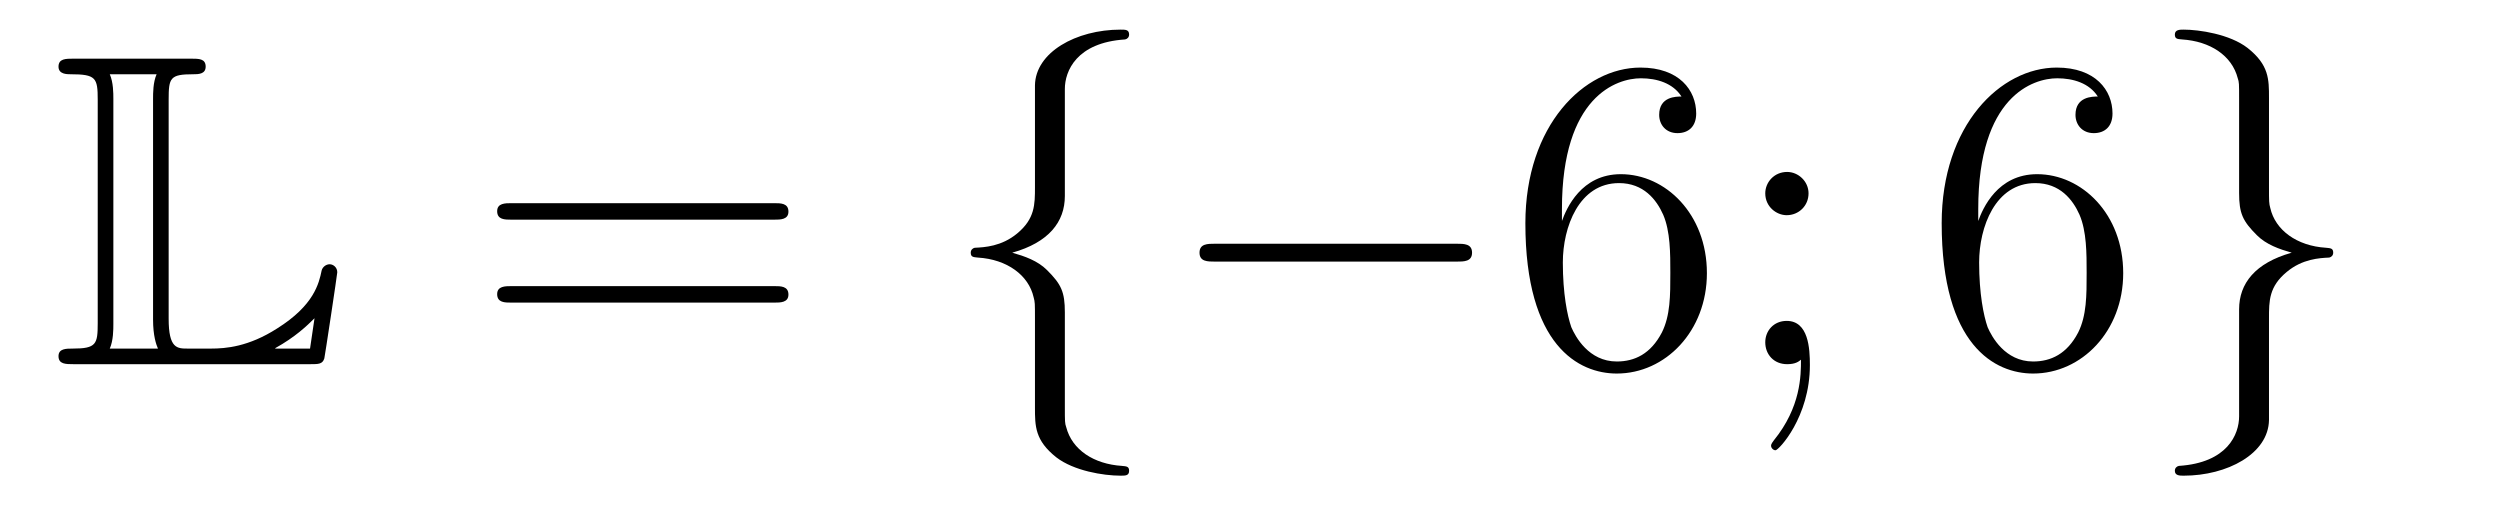 <?xml version='1.0'?>
<!-- This file was generated by dvisvgm 1.14.1 -->
<svg height='14pt' version='1.1' viewBox='0 -14 67 14' width='67pt' xmlns='http://www.w3.org/2000/svg' xmlns:xlink='http://www.w3.org/1999/xlink'>
<g id='page1'>
<g transform='matrix(1 0 0 1 -127 650)'>
<path d='M131.52 -661.329C131.52 -661.914 131.556 -662.01 132.177 -662.01C132.309 -662.01 132.512 -662.01 132.512 -662.213C132.512 -662.428 132.333 -662.428 132.118 -662.428H128.974C128.759 -662.428 128.568 -662.428 128.568 -662.213C128.568 -662.01 128.794 -662.01 128.89 -662.01C129.572 -662.01 129.619 -661.914 129.619 -661.329V-655.34C129.619 -654.778 129.583 -654.658 128.95 -654.658C128.771 -654.658 128.568 -654.658 128.568 -654.455C128.568 -654.24 128.759 -654.24 128.974 -654.24H135.309C135.537 -654.24 135.644 -654.24 135.692 -654.395C135.704 -654.431 136.039 -656.655 136.039 -656.703C136.039 -656.834 135.931 -656.918 135.835 -656.918S135.644 -656.846 135.62 -656.75C135.548 -656.404 135.417 -655.818 134.425 -655.196C133.66 -654.706 133.05 -654.658 132.656 -654.658H132.034C131.747 -654.658 131.52 -654.658 131.52 -655.459V-661.329ZM130.038 -661.353C130.038 -661.496 130.038 -661.795 129.942 -662.01H131.197C131.102 -661.795 131.102 -661.508 131.102 -661.353V-655.435C131.102 -655.005 131.185 -654.766 131.233 -654.658H129.942C130.038 -654.873 130.038 -655.173 130.038 -655.316V-661.353ZM135.309 -654.658H134.377V-654.67C134.915 -654.969 135.226 -655.268 135.429 -655.471L135.309 -654.658Z' fill-rule='evenodd'/>
<path d='M147.747 -658.113C147.914 -658.113 148.13 -658.113 148.13 -658.328C148.13 -658.555 147.926 -658.555 147.747 -658.555H140.706C140.539 -658.555 140.324 -658.555 140.324 -658.34C140.324 -658.113 140.527 -658.113 140.706 -658.113H147.747ZM147.747 -655.89C147.914 -655.89 148.13 -655.89 148.13 -656.105C148.13 -656.332 147.926 -656.332 147.747 -656.332H140.706C140.539 -656.332 140.324 -656.332 140.324 -656.117C140.324 -655.89 140.527 -655.89 140.706 -655.89H147.747Z' fill-rule='evenodd'/>
<path d='M155.538 -661.616C155.538 -662.094 155.849 -662.859 157.152 -662.943C157.212 -662.954 157.26 -663.002 157.26 -663.074C157.26 -663.206 157.164 -663.206 157.032 -663.206C155.837 -663.206 154.749 -662.596 154.737 -661.711V-658.986C154.737 -658.52 154.737 -658.137 154.259 -657.742C153.841 -657.396 153.386 -657.372 153.123 -657.36C153.064 -657.348 153.016 -657.3 153.016 -657.228C153.016 -657.109 153.088 -657.109 153.207 -657.097C153.996 -657.049 154.57 -656.619 154.701 -656.033C154.737 -655.902 154.737 -655.878 154.737 -655.447V-653.08C154.737 -652.578 154.737 -652.196 155.311 -651.742C155.777 -651.383 156.566 -651.252 157.032 -651.252C157.164 -651.252 157.26 -651.252 157.26 -651.383C157.26 -651.502 157.188 -651.502 157.068 -651.514C156.315 -651.562 155.73 -651.945 155.574 -652.554C155.538 -652.662 155.538 -652.686 155.538 -653.116V-655.627C155.538 -656.177 155.443 -656.38 155.06 -656.762C154.809 -657.013 154.462 -657.133 154.128 -657.228C155.108 -657.503 155.538 -658.053 155.538 -658.747V-661.616ZM166.033 -656.989C166.236 -656.989 166.451 -656.989 166.451 -657.228C166.451 -657.468 166.236 -657.468 166.033 -657.468H159.566C159.363 -657.468 159.147 -657.468 159.147 -657.228C159.147 -656.989 159.363 -656.989 159.566 -656.989H166.033Z' fill-rule='evenodd'/>
<path d='M168.86 -658.4C168.86 -661.424 170.33 -661.902 170.976 -661.902C171.406 -661.902 171.836 -661.771 172.064 -661.413C171.92 -661.413 171.466 -661.413 171.466 -660.922C171.466 -660.659 171.645 -660.432 171.956 -660.432C172.255 -660.432 172.458 -660.612 172.458 -660.958C172.458 -661.58 172.004 -662.189 170.964 -662.189C169.458 -662.189 167.88 -660.648 167.88 -658.017C167.88 -654.73 169.314 -653.989 170.33 -653.989C171.633 -653.989 172.745 -655.125 172.745 -656.679C172.745 -658.268 171.633 -659.332 170.438 -659.332C169.374 -659.332 168.98 -658.412 168.86 -658.077V-658.4ZM170.33 -654.312C169.577 -654.312 169.219 -654.981 169.111 -655.232C169.003 -655.543 168.884 -656.129 168.884 -656.966C168.884 -657.91 169.314 -659.093 170.39 -659.093C171.047 -659.093 171.394 -658.651 171.574 -658.245C171.765 -657.802 171.765 -657.205 171.765 -656.691C171.765 -656.081 171.765 -655.543 171.538 -655.089C171.239 -654.515 170.808 -654.312 170.33 -654.312ZM175.469 -658.818C175.469 -659.141 175.194 -659.392 174.895 -659.392C174.549 -659.392 174.309 -659.117 174.309 -658.818C174.309 -658.46 174.608 -658.233 174.883 -658.233C175.206 -658.233 175.469 -658.484 175.469 -658.818ZM175.266 -654.36C175.266 -653.941 175.266 -653.092 174.537 -652.196C174.465 -652.1 174.465 -652.076 174.465 -652.053C174.465 -651.993 174.525 -651.933 174.584 -651.933C174.668 -651.933 175.505 -652.818 175.505 -654.216C175.505 -654.658 175.469 -655.4 174.883 -655.4C174.537 -655.4 174.309 -655.137 174.309 -654.826C174.309 -654.503 174.537 -654.24 174.895 -654.24C175.122 -654.24 175.206 -654.312 175.266 -654.36Z' fill-rule='evenodd'/>
<path d='M180.017 -658.4C180.017 -661.424 181.487 -661.902 182.133 -661.902C182.563 -661.902 182.994 -661.771 183.221 -661.413C183.077 -661.413 182.623 -661.413 182.623 -660.922C182.623 -660.659 182.802 -660.432 183.113 -660.432C183.412 -660.432 183.615 -660.612 183.615 -660.958C183.615 -661.58 183.161 -662.189 182.121 -662.189C180.615 -662.189 179.037 -660.648 179.037 -658.017C179.037 -654.73 180.471 -653.989 181.487 -653.989C182.79 -653.989 183.902 -655.125 183.902 -656.679C183.902 -658.268 182.79 -659.332 181.595 -659.332C180.531 -659.332 180.137 -658.412 180.017 -658.077V-658.4ZM181.487 -654.312C180.734 -654.312 180.376 -654.981 180.268 -655.232C180.16 -655.543 180.041 -656.129 180.041 -656.966C180.041 -657.91 180.471 -659.093 181.547 -659.093C182.205 -659.093 182.551 -658.651 182.731 -658.245C182.922 -657.802 182.922 -657.205 182.922 -656.691C182.922 -656.081 182.922 -655.543 182.695 -655.089C182.396 -654.515 181.965 -654.312 181.487 -654.312Z' fill-rule='evenodd'/>
<path d='M187.008 -652.841C187.008 -652.363 186.697 -651.598 185.394 -651.514C185.334 -651.502 185.286 -651.455 185.286 -651.383C185.286 -651.252 185.418 -651.252 185.525 -651.252C186.685 -651.252 187.797 -651.837 187.809 -652.746V-655.471C187.809 -655.938 187.809 -656.32 188.287 -656.714C188.705 -657.061 189.159 -657.085 189.423 -657.097C189.482 -657.109 189.53 -657.157 189.53 -657.228C189.53 -657.348 189.458 -657.348 189.339 -657.36C188.55 -657.408 187.976 -657.838 187.844 -658.424C187.809 -658.555 187.809 -658.579 187.809 -659.01V-661.377C187.809 -661.879 187.809 -662.261 187.235 -662.715C186.757 -663.086 185.932 -663.206 185.525 -663.206C185.418 -663.206 185.286 -663.206 185.286 -663.074C185.286 -662.954 185.358 -662.954 185.478 -662.943C186.231 -662.895 186.817 -662.512 186.972 -661.902C187.008 -661.795 187.008 -661.771 187.008 -661.341V-658.83C187.008 -658.281 187.103 -658.077 187.486 -657.695C187.737 -657.444 188.083 -657.324 188.418 -657.228C187.438 -656.953 187.008 -656.404 187.008 -655.71V-652.841Z' fill-rule='evenodd'/>
</g>
</g>
</svg>
